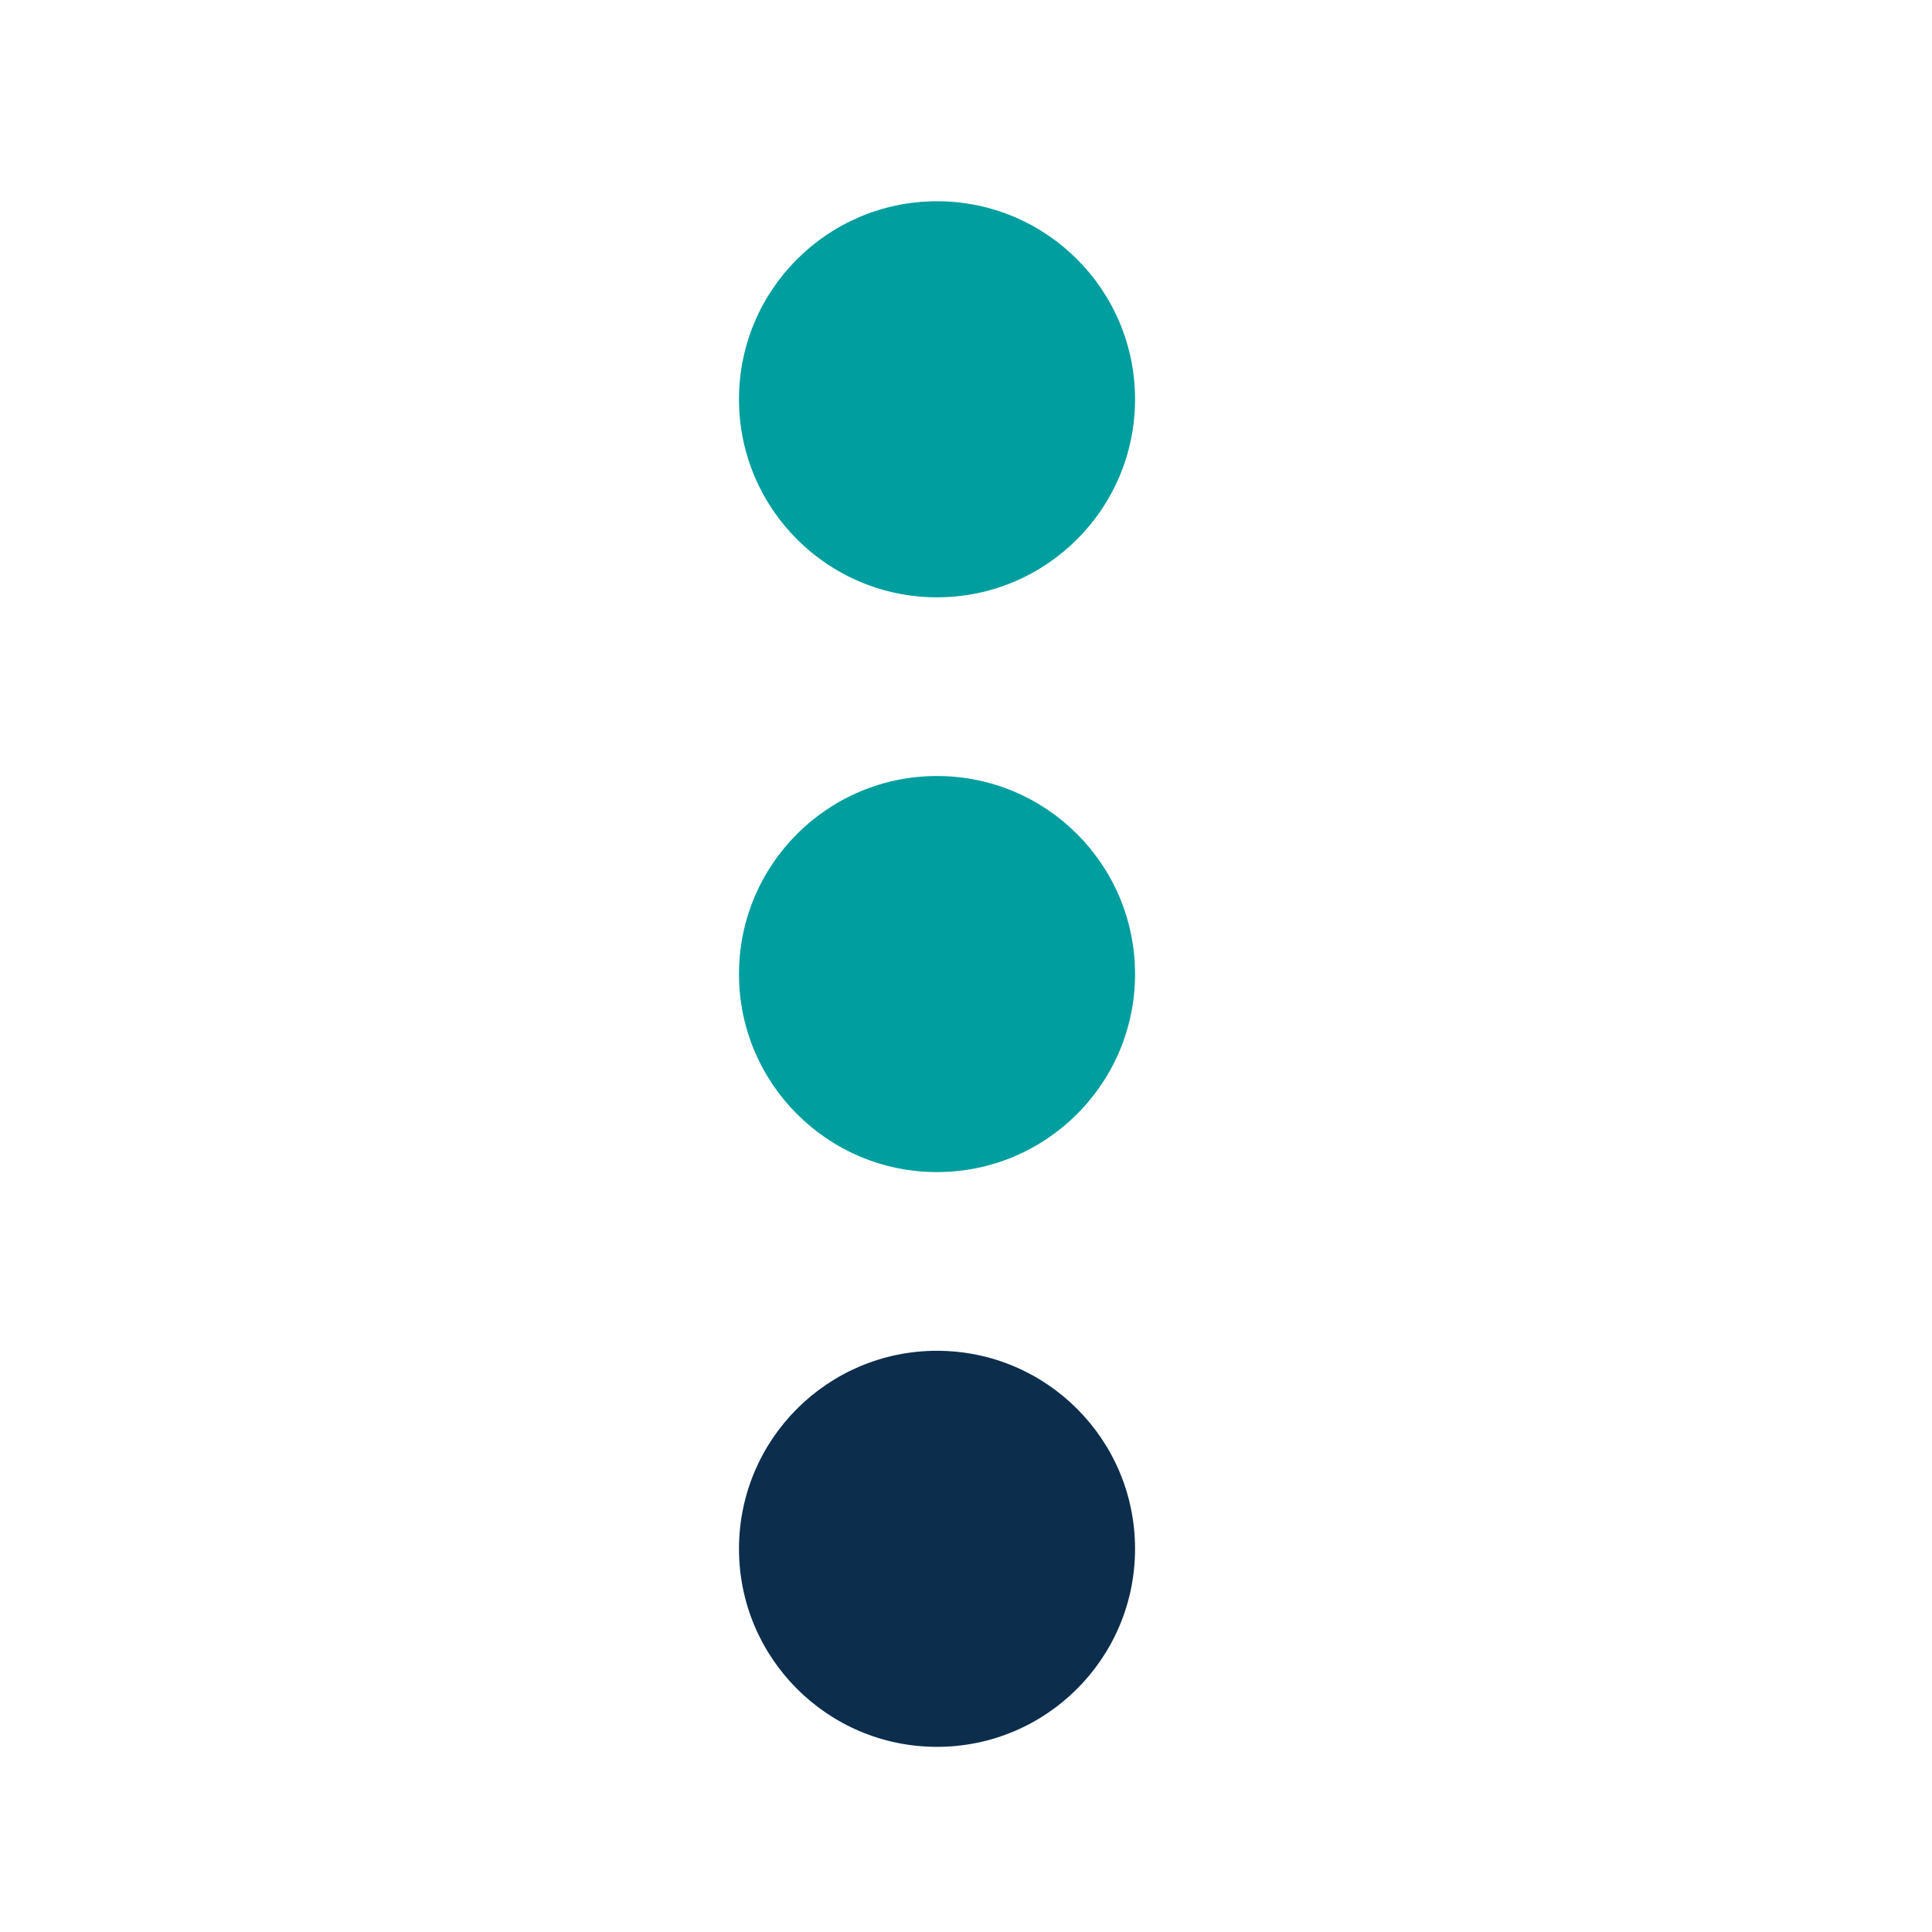 <?xml version="1.0" encoding="utf-8"?>
<!-- Generator: Adobe Illustrator 27.0.1, SVG Export Plug-In . SVG Version: 6.00 Build 0)  -->
<svg version="1.1" id="Ebene_1" xmlns="http://www.w3.org/2000/svg" xmlns:xlink="http://www.w3.org/1999/xlink" x="0px" y="0px"
	 viewBox="0 0 120 120" style="enable-background:new 0 0 120 120;" xml:space="preserve">
<style type="text/css">
	.st0{fill:#009E9E;}
	.st1{fill:#0C2E4C;}
</style>
<circle class="st0" cx="58.2" cy="24.8" r="12.3"/>
<circle class="st0" cx="58.2" cy="60.5" r="12.3"/>
<circle class="st1" cx="58.2" cy="96.2" r="12.3"/>
</svg>
